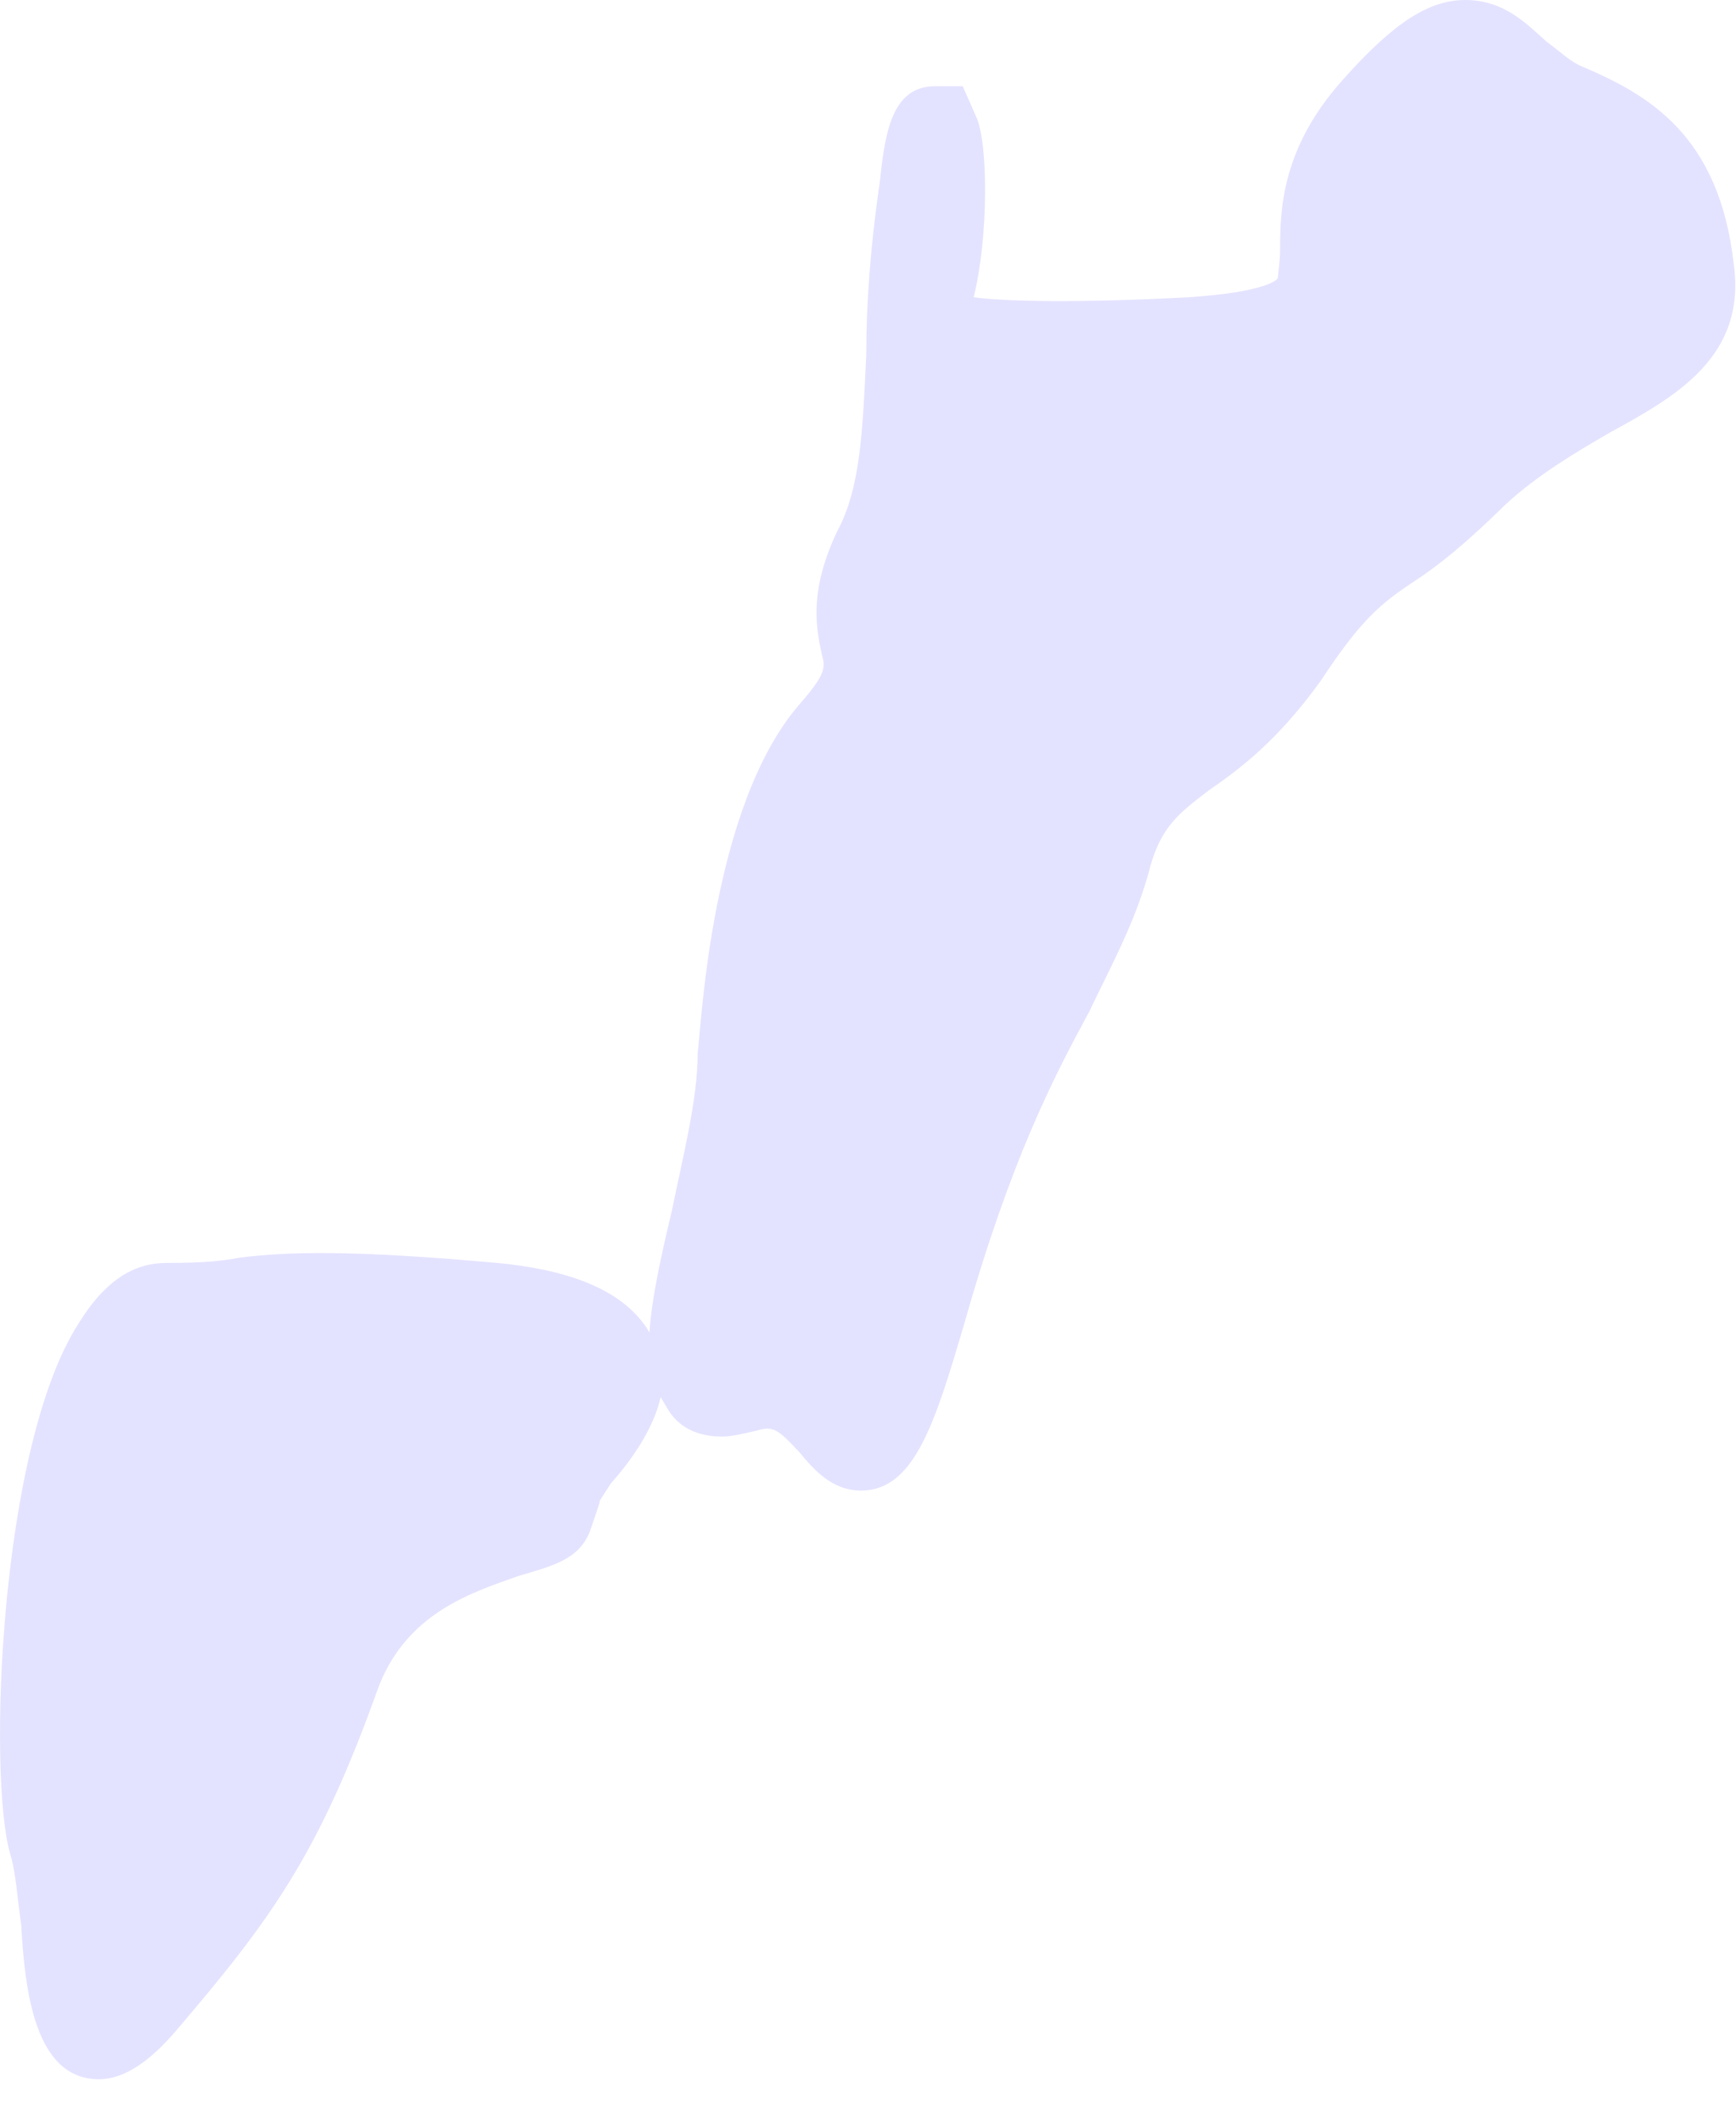 <?xml version="1.0" encoding="utf-8"?>
<svg xmlns="http://www.w3.org/2000/svg" fill="none" height="100%" overflow="visible" preserveAspectRatio="none" style="display: block;" viewBox="0 0 9 11" width="100%">
<path d="M5.059 0.601L4.991 0.447H4.848C4.618 0.447 4.587 0.7 4.56 0.953C4.511 1.285 4.491 1.581 4.491 1.84C4.472 2.223 4.464 2.528 4.338 2.759C4.204 3.046 4.223 3.228 4.261 3.394C4.28 3.462 4.28 3.496 4.146 3.65C3.685 4.18 3.636 5.321 3.617 5.459C3.617 5.703 3.54 5.996 3.482 6.282C3.425 6.52 3.378 6.736 3.367 6.908C3.225 6.665 2.896 6.578 2.58 6.548C1.829 6.48 1.494 6.489 1.245 6.52C1.149 6.538 1.053 6.548 0.861 6.548C0.735 6.548 0.57 6.597 0.409 6.859C-0.005 7.497 -0.063 9.208 0.052 9.609C0.082 9.704 0.091 9.849 0.11 9.982C0.129 10.315 0.178 10.78 0.513 10.78C0.677 10.78 0.823 10.632 0.908 10.534C1.398 9.96 1.648 9.624 1.955 8.767C2.1 8.36 2.454 8.255 2.684 8.172C2.857 8.12 3.003 8.089 3.06 7.935L3.109 7.79V7.781L3.167 7.691C3.263 7.583 3.386 7.417 3.425 7.244L3.455 7.294C3.513 7.401 3.617 7.448 3.743 7.448C3.79 7.448 3.847 7.435 3.924 7.417C4.012 7.389 4.039 7.417 4.146 7.531C4.215 7.614 4.31 7.728 4.464 7.728C4.741 7.728 4.848 7.377 5.002 6.853C5.24 6.014 5.462 5.586 5.646 5.247C5.761 5.006 5.876 4.8 5.953 4.532C6.011 4.291 6.107 4.22 6.268 4.097C6.433 3.983 6.625 3.838 6.847 3.53C7.058 3.209 7.162 3.126 7.335 3.012C7.461 2.929 7.596 2.821 7.807 2.614C7.971 2.463 8.163 2.349 8.344 2.244C8.681 2.059 9.057 1.853 8.988 1.366C8.912 0.7 8.547 0.493 8.21 0.348C8.144 0.324 8.086 0.265 8.018 0.216C7.914 0.123 7.798 0 7.596 0C7.404 0 7.22 0.123 6.962 0.413C6.644 0.768 6.636 1.085 6.636 1.304C6.636 1.353 6.625 1.427 6.625 1.44C6.625 1.449 6.567 1.514 6.164 1.541C5.588 1.572 5.202 1.563 5.048 1.541C5.125 1.23 5.125 0.737 5.059 0.601Z" fill="#E4E3FF" id="Vector"/>
</svg>